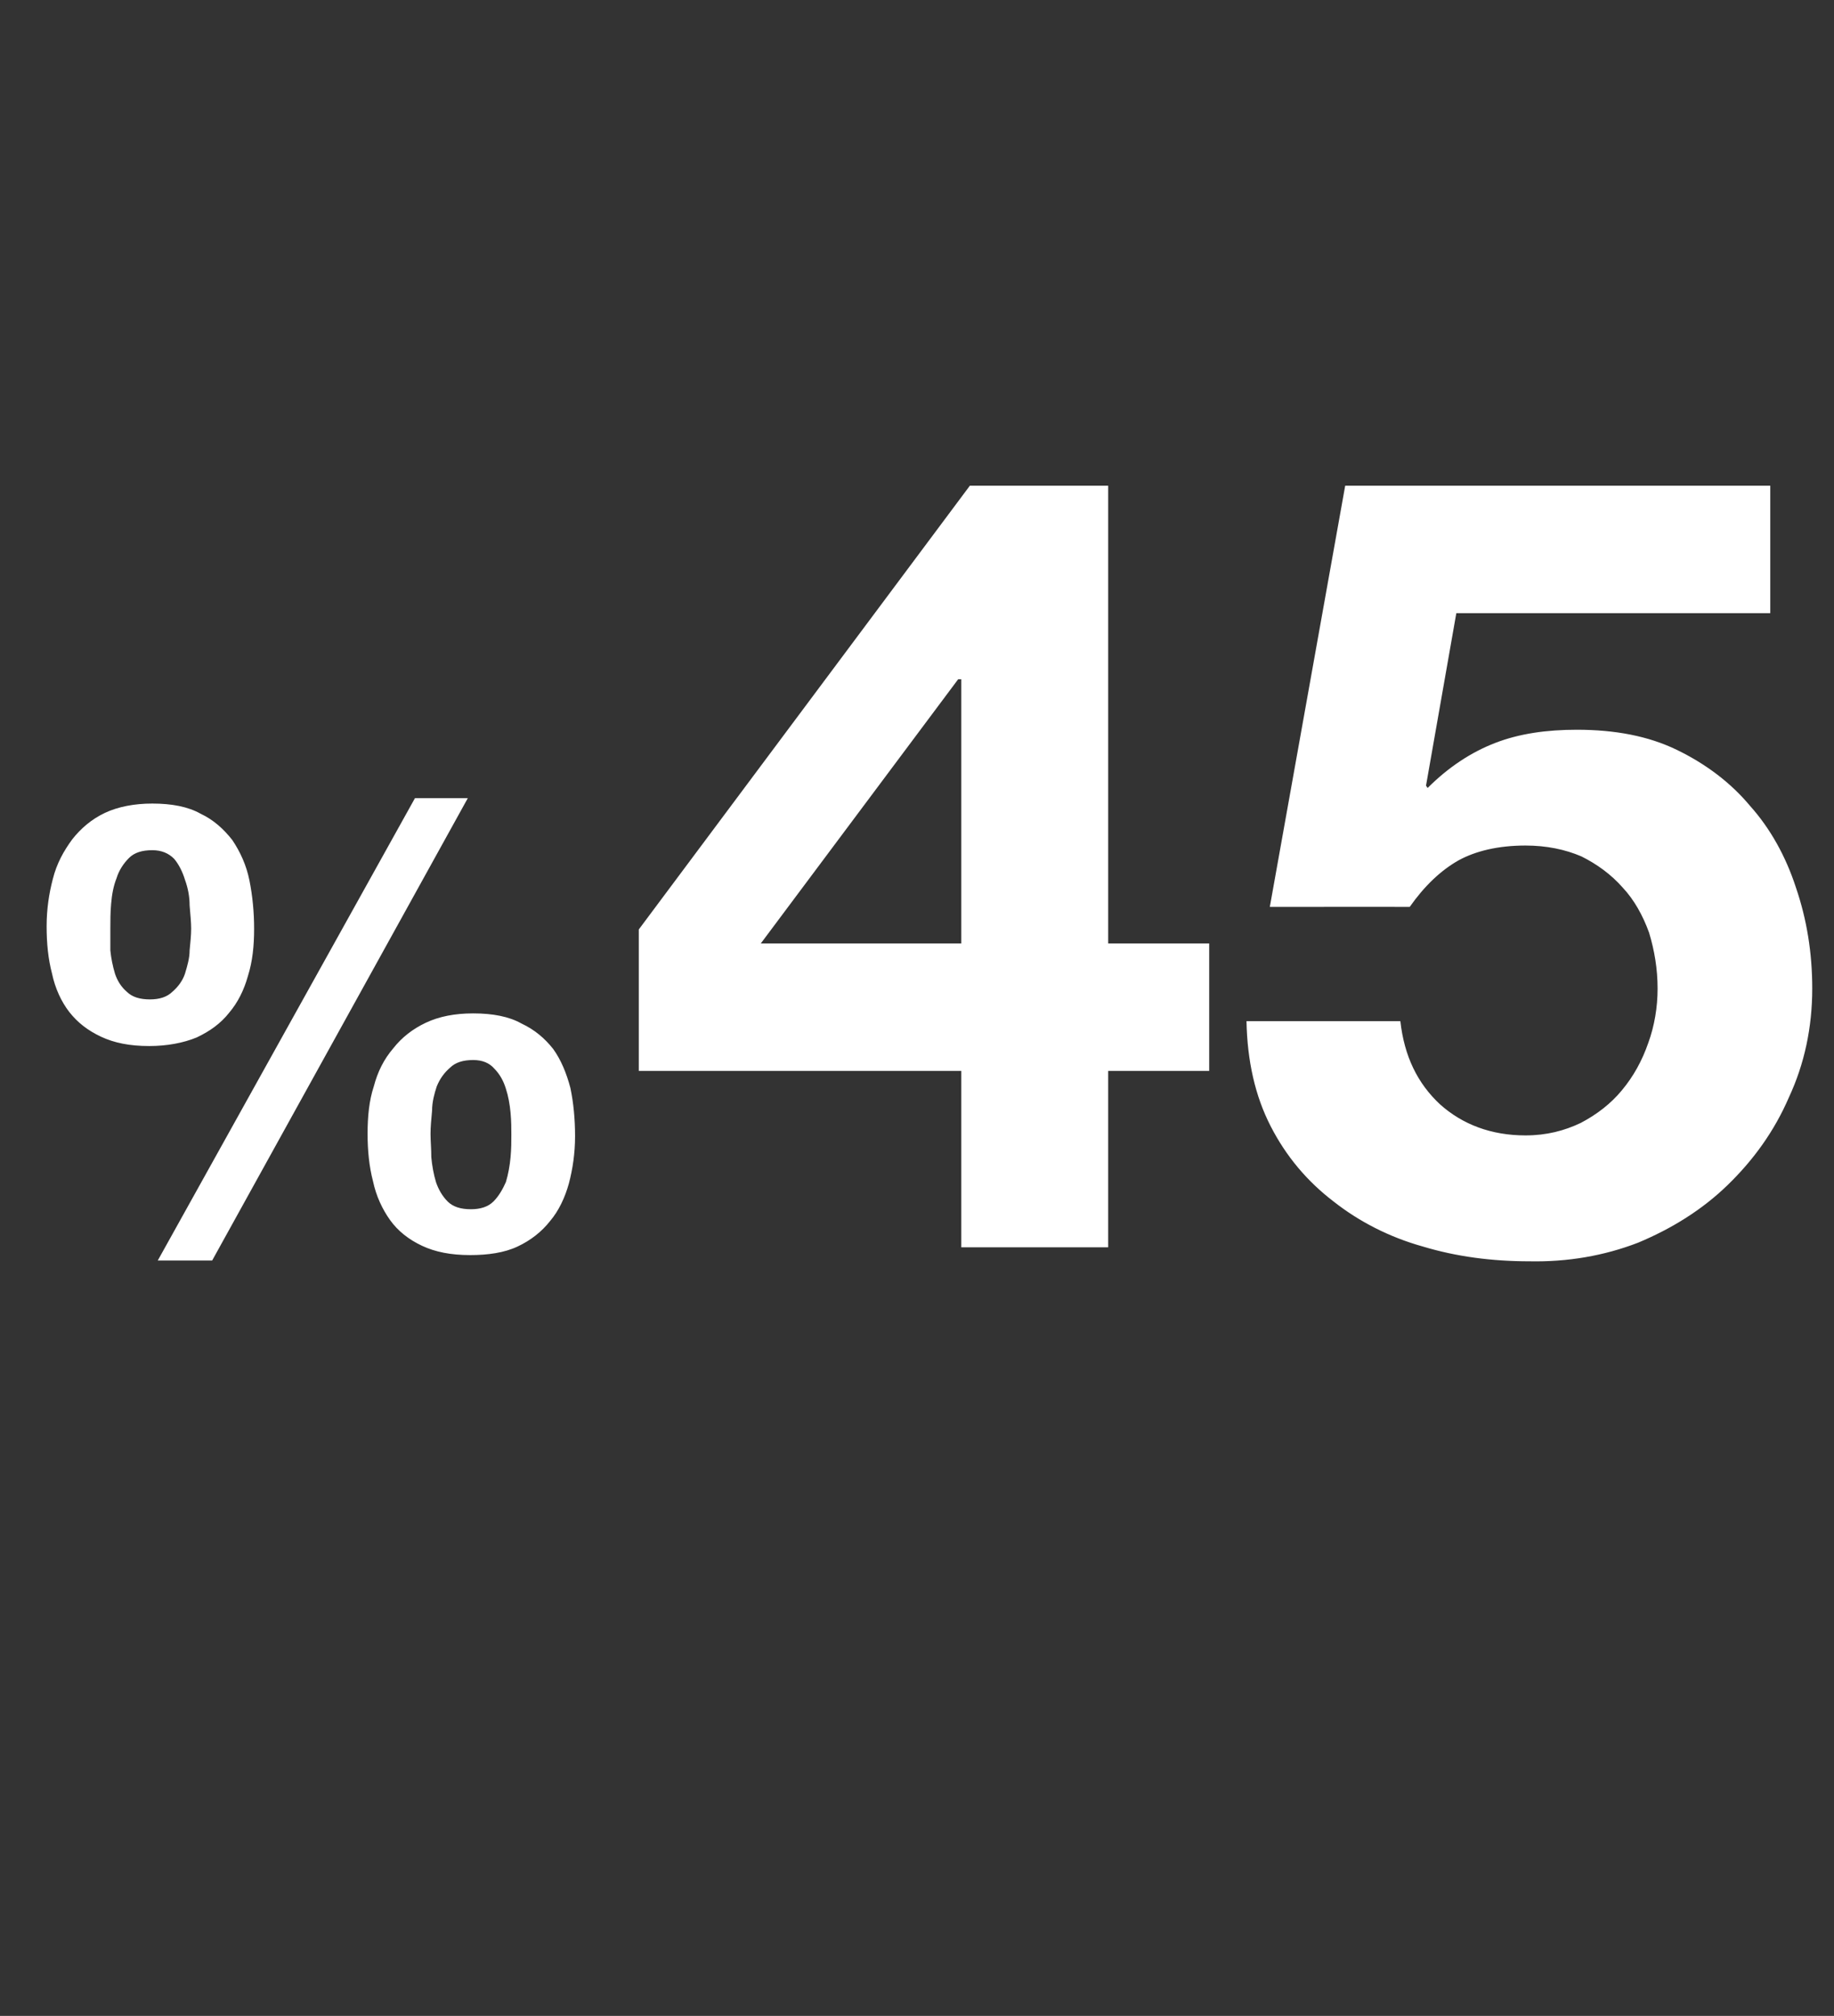 <?xml version="1.0" standalone="no"?><!DOCTYPE svg PUBLIC "-//W3C//DTD SVG 1.1//EN" "http://www.w3.org/Graphics/SVG/1.1/DTD/svg11.dtd"><svg xmlns="http://www.w3.org/2000/svg" version="1.1" width="236px" height="259.4px" viewBox="0 -24 236 259.4" style="top:-24px"><rect x="0" y="-24" width="236" height="259.4" fill="#333333" stroke="none"/><desc>45%</desc><defs/><g id="Polygon22816"><path d="m55.4 121.9c0-.9.1-1.9.2-3c0-1.1.3-2.2.6-3.1c.4-1 1-1.8 1.7-2.4c.7-.7 1.7-1 3-1c1.2 0 2.1.4 2.7 1.1c.7.7 1.2 1.6 1.5 2.6c.3.9.5 2 .6 3.1c.1 1.1.1 2 .1 2.8c0 .9 0 1.8-.1 2.9c-.1 1.1-.3 2.2-.6 3.2c-.4.9-.9 1.8-1.6 2.5c-.7.7-1.7 1-2.9 1c-1.3 0-2.3-.3-3-1c-.7-.7-1.2-1.6-1.5-2.5c-.3-1-.5-2.1-.6-3.2c0-1.1-.1-2.1-.1-3zm-8.1 0c0 2.1.2 4.2.7 6.1c.4 1.9 1.2 3.6 2.2 5c1 1.4 2.4 2.5 4.1 3.3c1.7.8 3.7 1.2 6.2 1.2c2.3 0 4.4-.3 6.1-1.1c1.7-.8 3.1-1.9 4.2-3.3c1.1-1.3 1.9-3 2.4-4.8c.5-1.9.8-3.9.8-6.1c0-2.2-.2-4.3-.6-6.2c-.5-1.9-1.2-3.6-2.2-5c-1.1-1.4-2.4-2.5-4.1-3.3c-1.6-.9-3.7-1.3-6.2-1.3c-2.4 0-4.4.4-6.1 1.2c-1.7.8-3.1 1.9-4.2 3.3c-1.2 1.4-2 3-2.5 4.9c-.6 1.8-.8 3.9-.8 6.1zm6.1-43.2l-33.1 59.5h7l32.9-59.5h-6.8zM14.2 95.4c0-.9 0-2 .1-3.1c.1-1.2.3-2.3.7-3.3c.3-1 .9-1.9 1.6-2.6c.7-.7 1.7-1 3-1c1.2 0 2.1.4 2.8 1.1c.6.7 1.1 1.7 1.4 2.7c.4 1.1.6 2.2.6 3.3c.1 1.2.2 2.2.2 3c0 .8-.1 1.8-.2 2.8c0 1-.3 2-.6 3c-.3.9-.9 1.7-1.6 2.3c-.7.7-1.7 1-2.9 1c-1.3 0-2.3-.3-3-1c-.7-.6-1.2-1.4-1.5-2.3c-.3-1-.5-2-.6-3v-2.9zM6 95.2c0 2.2.2 4.2.7 6.1c.4 1.9 1.2 3.6 2.2 4.9c1.1 1.4 2.4 2.4 4.1 3.2c1.7.8 3.7 1.2 6.2 1.2c2.3 0 4.4-.4 6.1-1.1c1.7-.8 3.1-1.8 4.2-3.2c1.1-1.3 1.9-2.9 2.4-4.7c.6-1.9.8-3.9.8-6.1c0-2.1-.2-4.2-.6-6.2c-.4-2-1.2-3.7-2.2-5.2c-1.1-1.4-2.4-2.6-4.1-3.4c-1.6-.9-3.7-1.3-6.2-1.3c-2.3 0-4.4.4-6.1 1.2c-1.7.8-3.1 2-4.2 3.4c-1.1 1.5-2 3.1-2.5 5.1C6.3 91 6 93 6 95.2zm117.7-31.8v34H97.9l25.4-34h.4zm0 50.4v22.7h18.9v-22.7h13V97.4h-13V38.5h-17.8L82.2 95.6v18.2h41.5zm104.1-58.9V38.5h-54.7l-9.7 54.2s17.96-.02 18 0c1.9-2.7 4-4.7 6.3-6c2.2-1.2 5.1-1.9 8.6-1.9c2.7 0 5.1.5 7.2 1.4c2 1 3.8 2.3 5.3 4c1.5 1.6 2.6 3.6 3.4 5.8c.7 2.3 1.1 4.7 1.1 7.2c0 2.4-.4 4.8-1.2 7c-.8 2.3-1.9 4.3-3.4 6.1c-1.4 1.7-3.2 3.1-5.3 4.2c-2.1 1-4.4 1.6-7.1 1.6c-4.4 0-8.1-1.4-11-4c-2.9-2.7-4.6-6.2-5.1-10.7h-19.8c.1 5.1 1.1 9.6 3.1 13.5c2 3.9 4.7 7.1 8.1 9.7c3.3 2.6 7.2 4.6 11.5 5.8c4.3 1.3 8.9 1.9 13.7 1.9c4.9.1 9.6-.7 14-2.4c4.3-1.8 8.2-4.2 11.5-7.4c3.3-3.2 6-6.9 7.9-11.3c2-4.3 3-9 3-14c0-4.6-.7-8.9-2.1-13c-1.3-4-3.3-7.6-5.9-10.5c-2.5-3-5.7-5.4-9.4-7.2c-3.7-1.8-8-2.6-12.9-2.6c-3.9 0-7.4.5-10.5 1.7c-3.1 1.2-6 3.1-8.7 5.8c.04.02-.2-.3-.2-.3l3.9-22.2h40.4z" stroke="none" fill="#fff"/></g></svg>